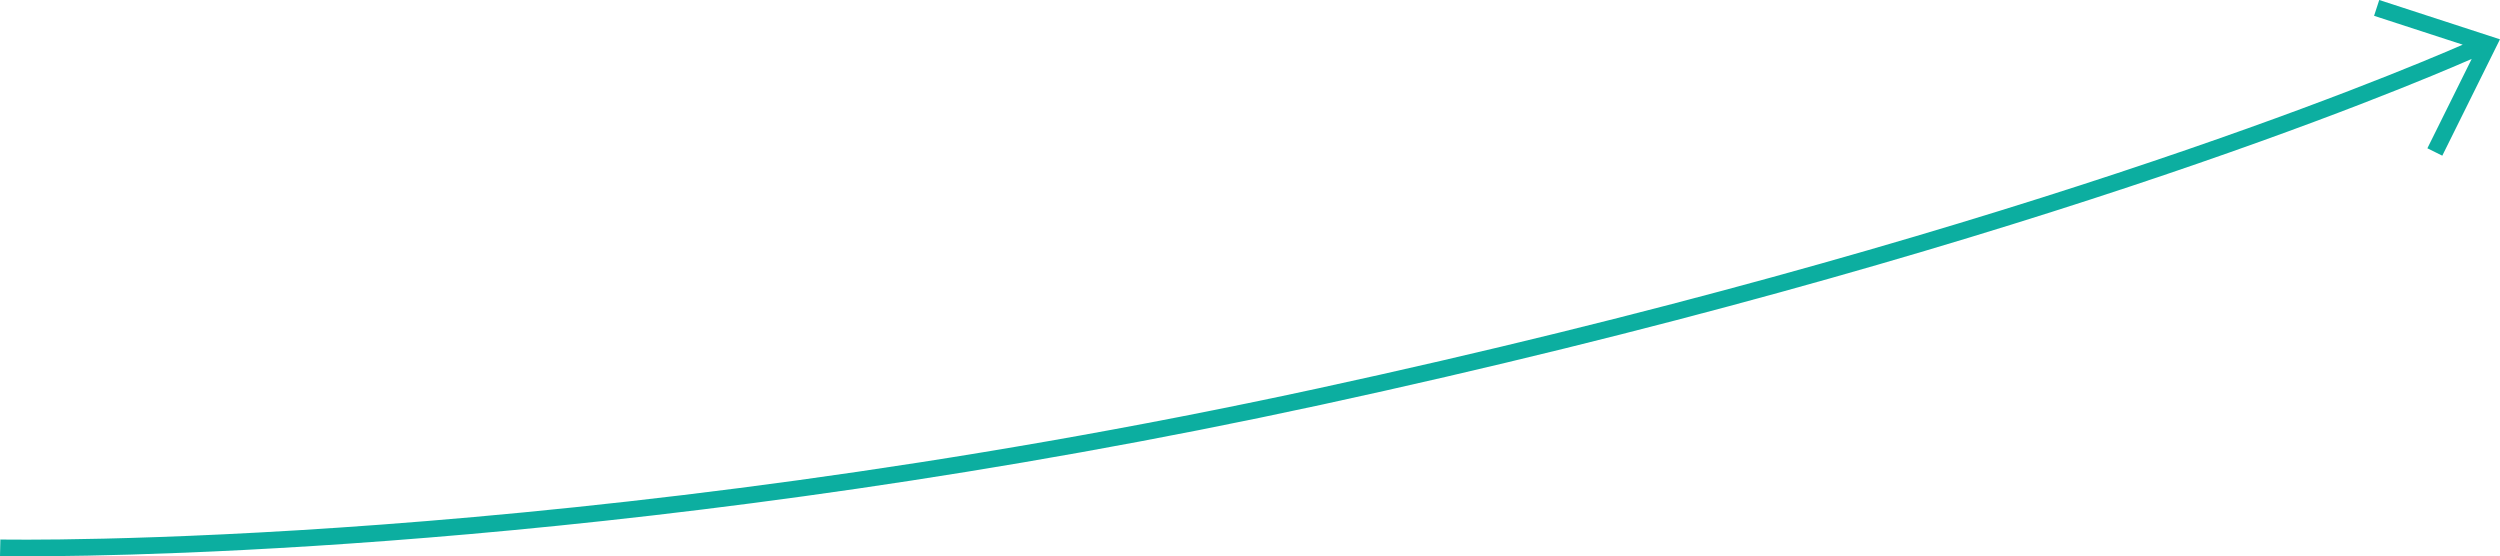 <svg id="pfad" xmlns="http://www.w3.org/2000/svg" width="300.427" height="66.851" viewBox="0 0 300.427 66.851">
  <path d="M285.915,0l-.62,1.9,10.653,3.468c-8.5,3.71-56.369,23.715-137.64,41.322C68.771,66.088.722,64.846.044,64.831l-.044,2c.081,0,1.107.02,3.009.02,14.146,0,76.578-1.059,155.723-18.2C241.062,30.81,289.231,10.5,297.027,7.079L291.7,17.819l1.792.888,6.931-13.983Z" style="fill: #0caea0"/>
</svg>
